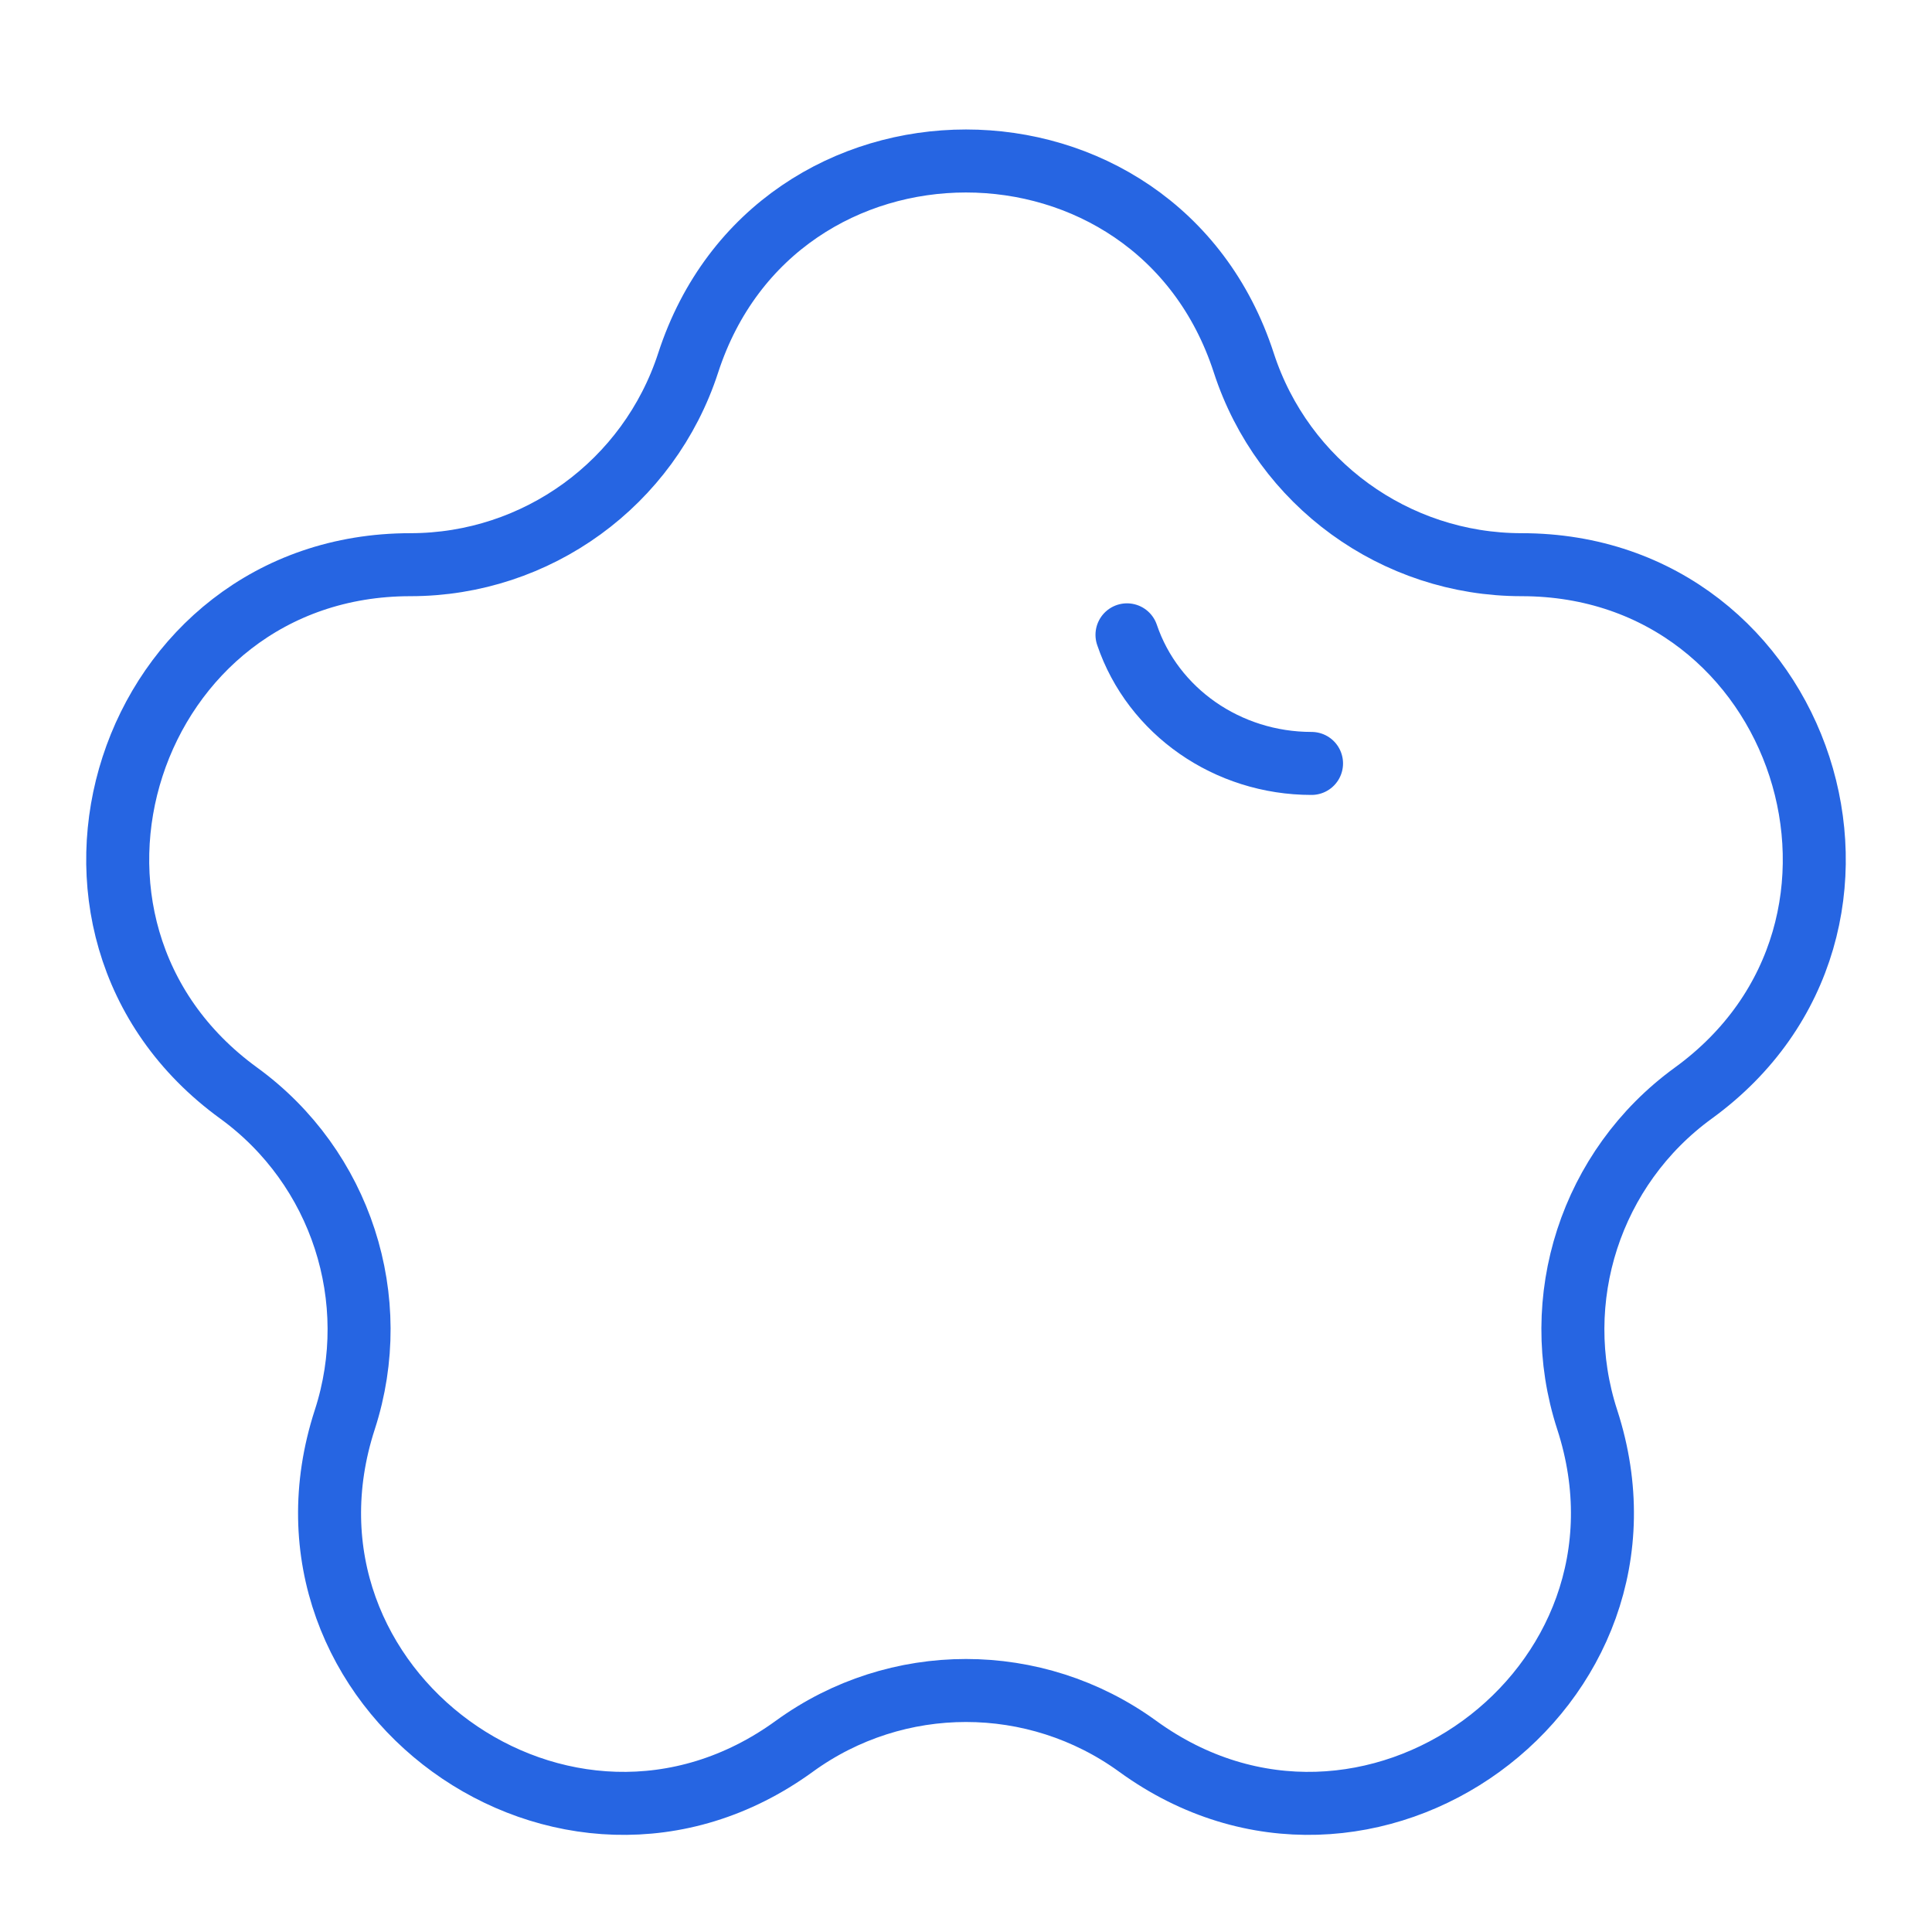 <?xml version="1.0" encoding="UTF-8"?> <svg xmlns="http://www.w3.org/2000/svg" width="46" height="46" viewBox="0 0 46 46" fill="none"> <path d="M26.833 15.115C27.452 16.941 29.226 18.177 31.227 18.177M9.771 13.445C12.784 13.445 15.454 11.505 16.385 8.639C18.467 2.231 27.532 2.231 29.614 8.639C30.546 11.505 33.216 13.445 36.229 13.445C42.967 13.445 45.768 22.066 40.317 26.026C37.879 27.797 36.859 30.937 37.791 33.802C39.873 40.21 32.539 45.538 27.088 41.578C24.65 39.807 21.349 39.807 18.912 41.578C13.461 45.538 6.127 40.21 8.209 33.802C9.14 30.937 8.12 27.797 5.683 26.026C0.232 22.066 3.033 13.445 9.771 13.445Z" stroke="#2665E2" stroke-width="1.5" stroke-linecap="round"></path> </svg> 
